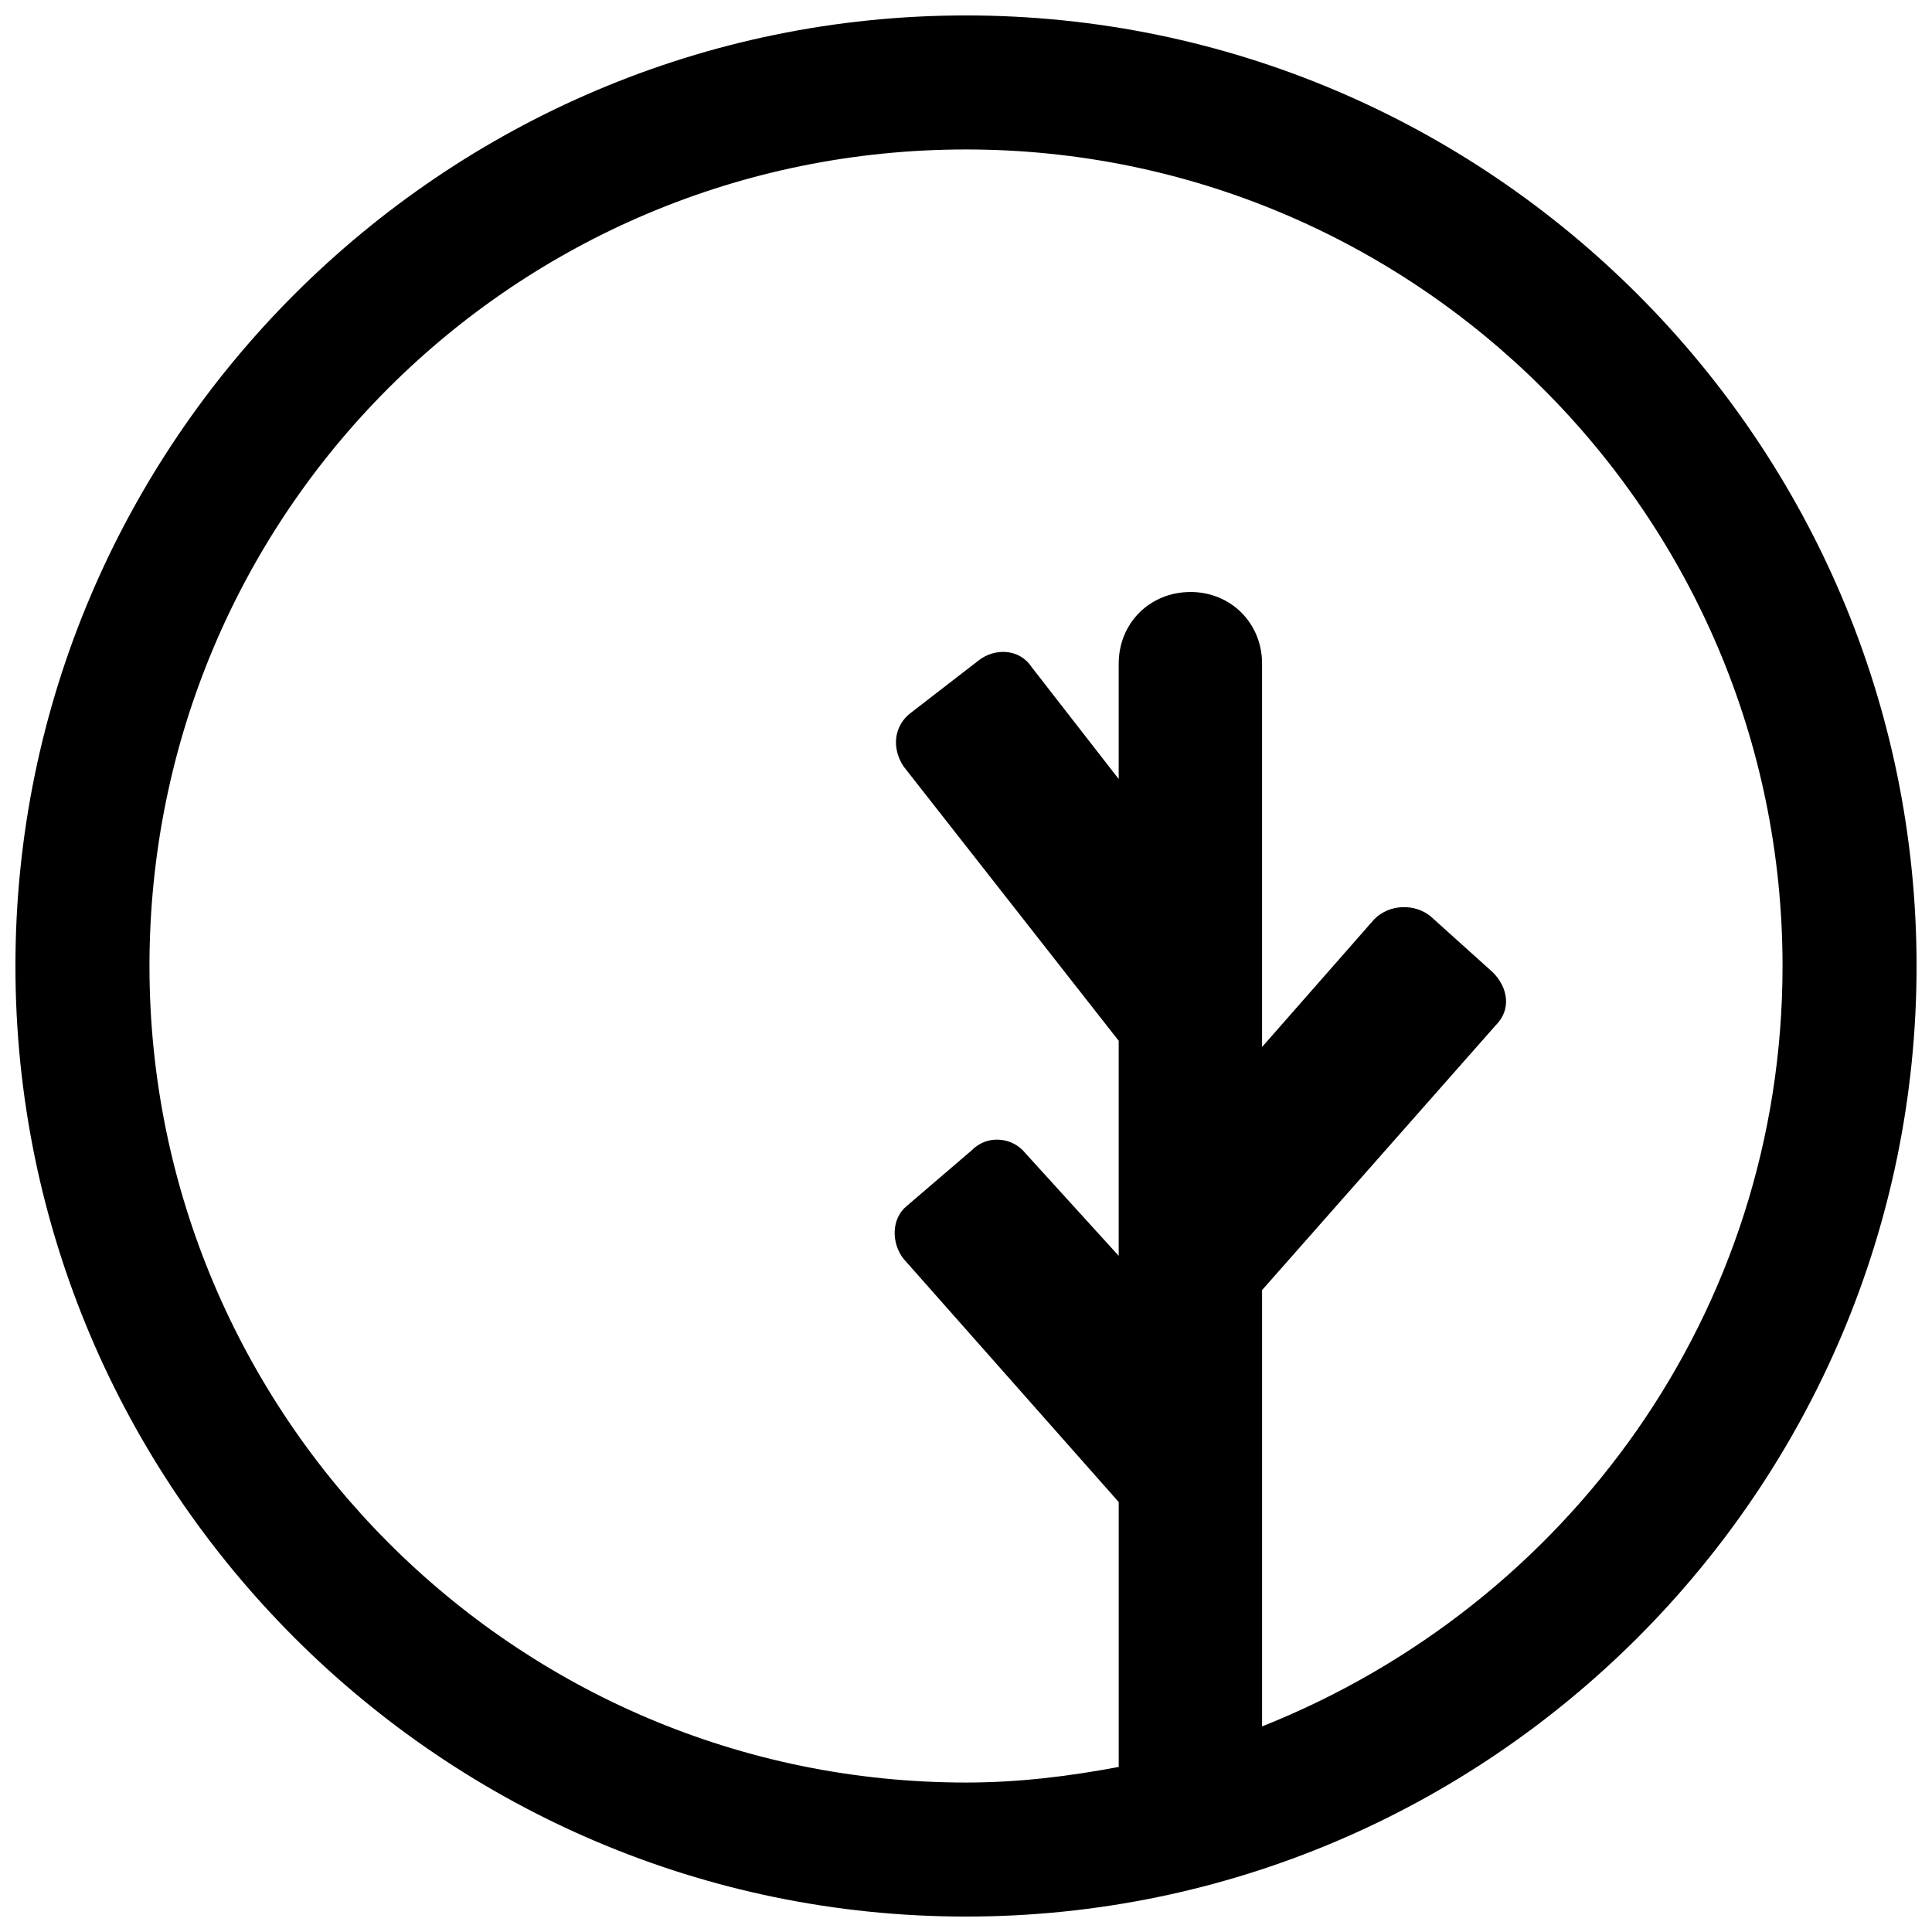 <?xml version="1.0" encoding="UTF-8"?>
<!-- Uploaded to: SVG Repo, www.svgrepo.com, Generator: SVG Repo Mixer Tools -->
<svg width="800px" height="800px" version="1.1" viewBox="144 144 512 512" xmlns="http://www.w3.org/2000/svg">
 <defs>
  <clipPath id="a">
   <path d="m148.09 148.09h503.81v503.81h-503.81z"/>
  </clipPath>
 </defs>
 <g clip-path="url(#a)">
  <path d="m400 148.09c138.75 0 251.91 113.15 251.91 251.91s-113.15 251.91-251.91 251.91-251.91-113.15-251.91-251.91 113.15-251.91 251.91-251.91zm59.465 152.79c10.738 0 18.996 8.258 18.996 18.996v101.59l29.734-33.863c4.129-4.129 10.738-4.129 14.867-0.824l16.52 14.867c4.129 4.129 4.957 9.91 0.824 14.039l-61.945 70.203v115.63c80.941-32.211 137.93-109.85 137.93-201.52 0-119.76-97.457-216.39-216.39-216.39-119.76 0-216.39 96.633-216.39 216.39 0 118.93 96.633 216.39 216.39 216.39 14.039 0 27.254-1.652 40.469-4.129v-70.203l-56.988-64.422c-3.305-4.129-3.305-10.738 0.824-14.039l17.344-14.867c4.129-4.129 10.738-3.305 14.039 0.824l24.777 27.254v-56.988l-56.988-72.68c-3.305-4.957-2.477-10.738 1.652-14.039l18.172-14.039c4.129-3.305 10.738-3.305 14.039 1.652l23.125 29.734v-30.559c0-10.738 8.258-18.996 18.996-18.996z" fill-rule="evenodd"/>
 </g>
</svg>